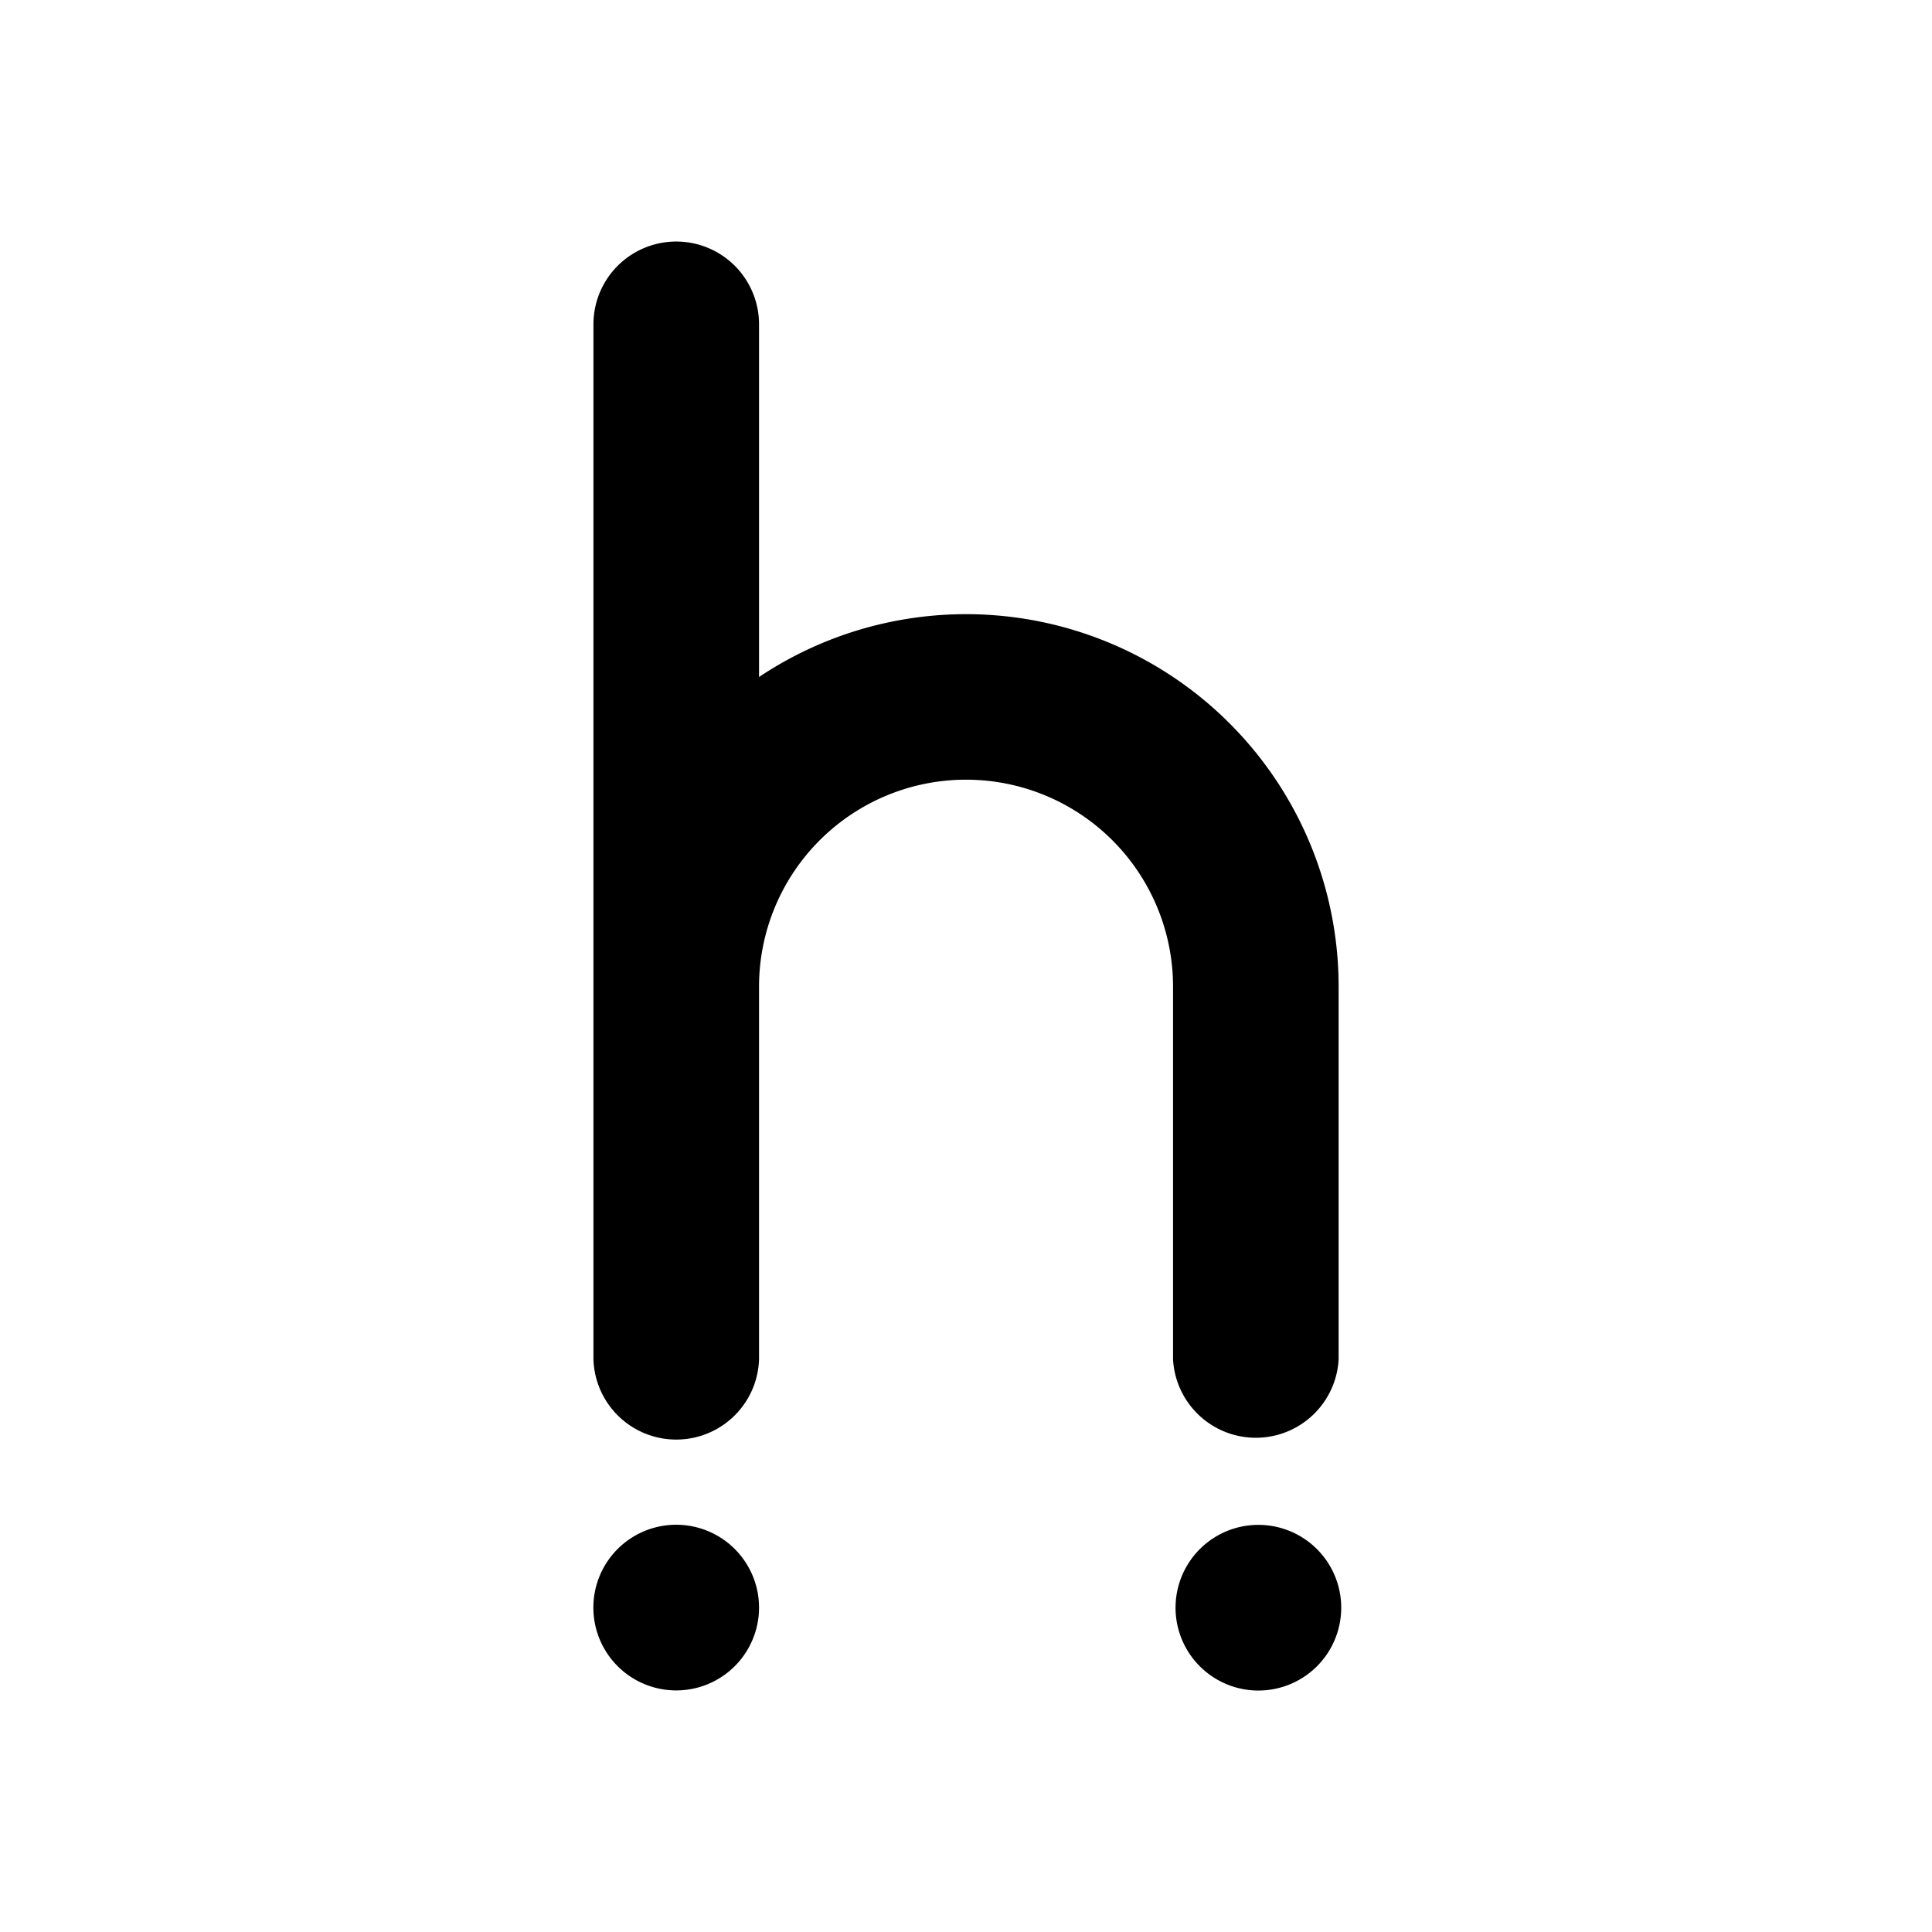 <svg xmlns="http://www.w3.org/2000/svg" width="1em" height="1em" viewBox="0 0 24 24"><path fill="currentColor" d="M7.372 4.029a1.028 1.028 0 1 1 2.057 0V8.41a4.628 4.628 0 0 1 7.2 3.847v4.629a1.03 1.03 0 0 1-2.057 0v-4.629a2.571 2.571 0 0 0-5.143 0v4.629a1.029 1.029 0 0 1-2.057 0zM9.429 19.97a1.029 1.029 0 1 1-2.058 0a1.029 1.029 0 0 1 2.058 0M15.6 21a1.029 1.029 0 1 0 0-2.057a1.029 1.029 0 0 0 0 2.057"/></svg>
